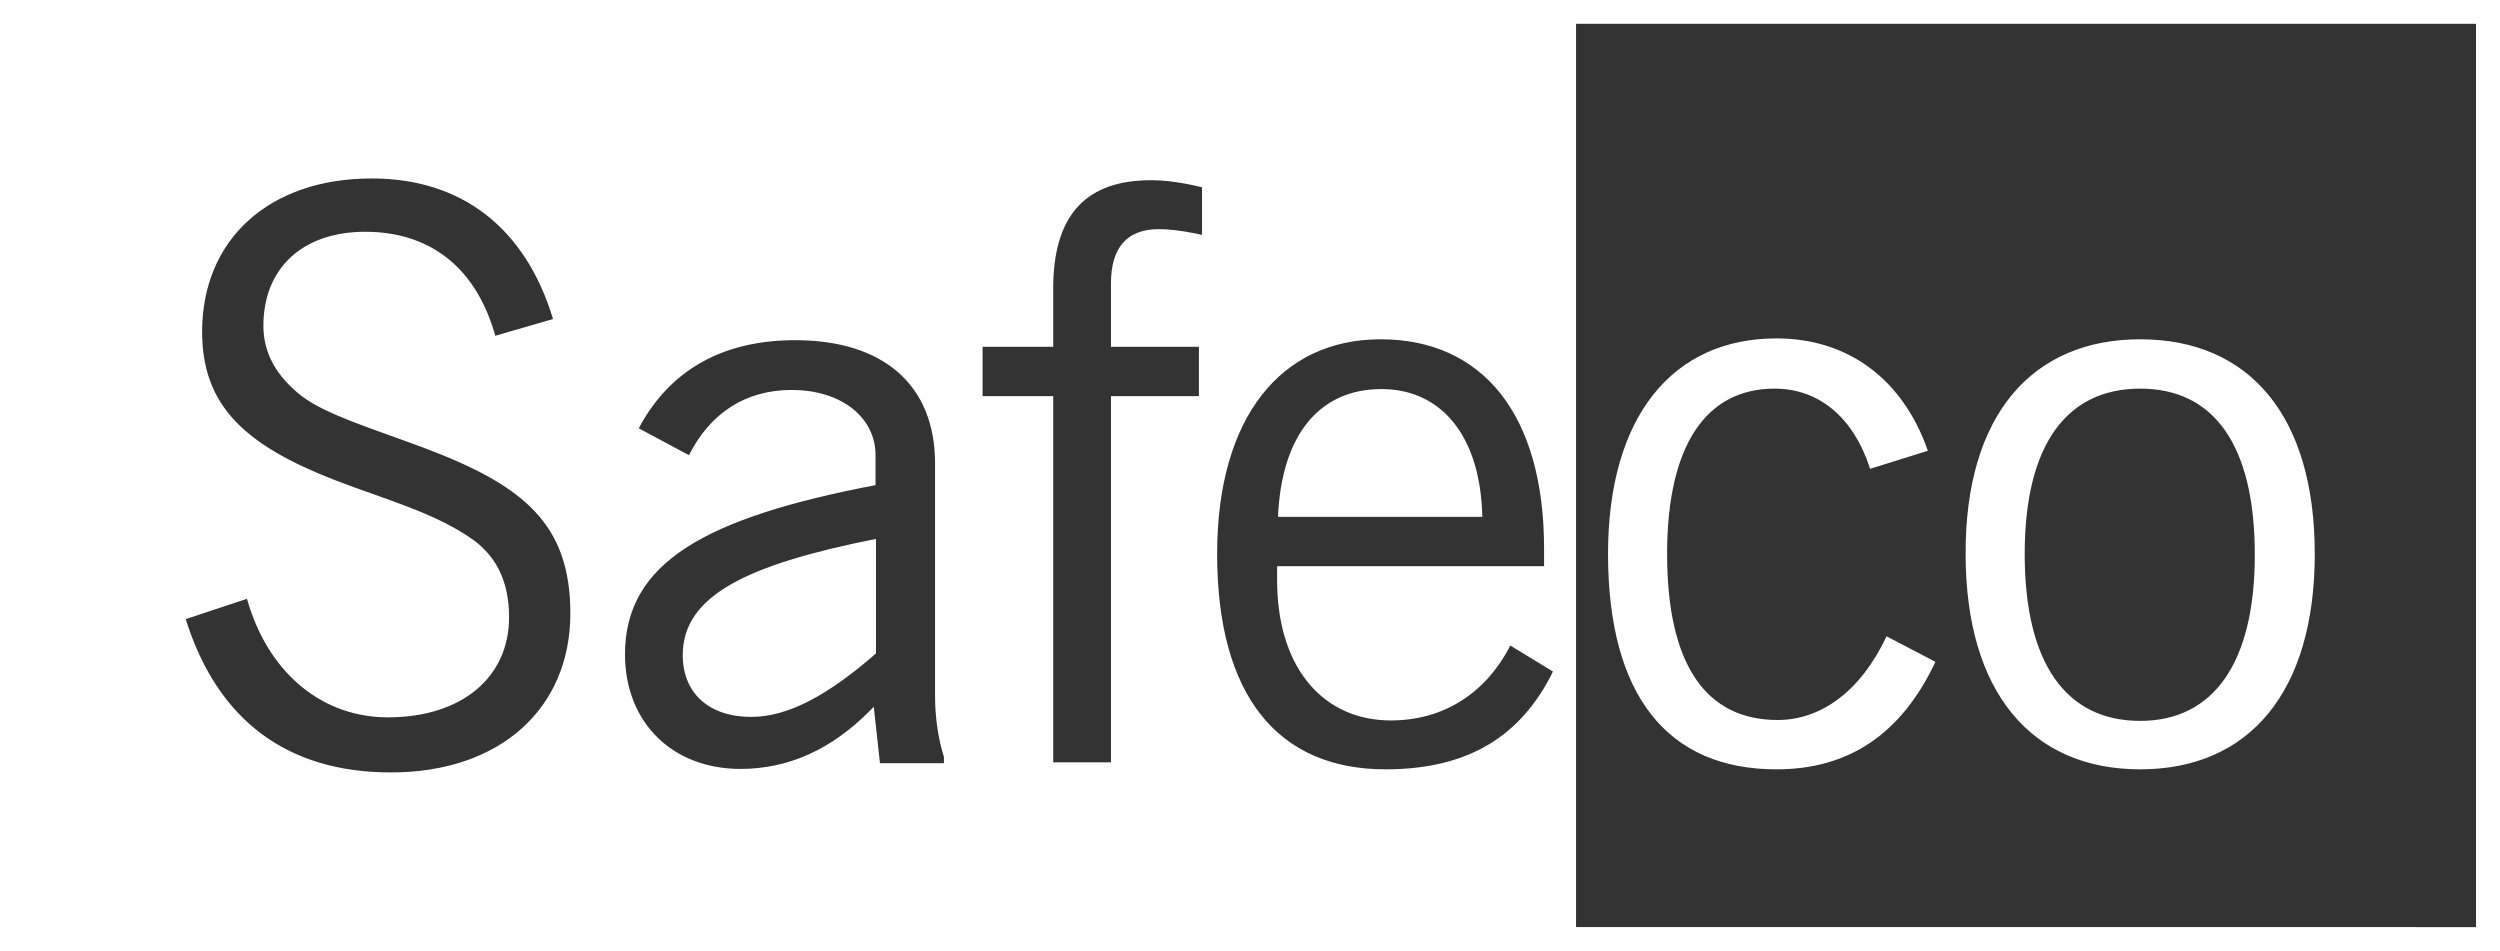<?xml version="1.0" encoding="UTF-8"?>
<svg width="113px" height="43px" viewBox="0 0 113 43" version="1.1" xmlns="http://www.w3.org/2000/svg" xmlns:xlink="http://www.w3.org/1999/xlink">
    <rect x="0" y="0" width="113" height="43" fill="#333333" stroke="none"/>
    <!-- Generator: sketchtool 59.1 (101010) - https://sketch.com -->
    <title>5C1258BF-784C-45CF-918A-D93482BB317C</title>
    <desc>Created with sketchtool.</desc>
    <g id="Comps" stroke="none" stroke-width="1" fill="none" fill-rule="evenodd">
        <g id="KW-home" transform="translate(-531, -1499)" fill="#FFFFFF" fill-rule="nonzero">
            <g id="Carrier-logos" transform="translate(120, 1118)">
                <g id="logos" transform="translate(118, 197)">
                    <path d="M406,184 L406,227 L293,227 L293,184 L406,184 Z M404.916,185.075 L364.237,185.075 L364.237,225.904 L404.916,225.905 L404.916,185.075 Z M309.805,192.066 C305.147,192.066 302.136,194.835 302.136,198.997 C302.136,202.363 304.103,204.136 308.159,205.709 C310.388,206.566 312.536,207.143 314.243,208.298 C315.427,209.095 316.01,210.27 316.01,211.903 C316.01,214.592 313.901,216.424 310.528,216.424 C307.642,216.424 305.248,214.526 304.248,211.35 L304.163,211.067 L301.393,211.983 C302.838,216.584 306.011,218.914 310.669,218.914 C315.628,218.914 318.78,216.006 318.78,211.724 C318.78,207.701 316.692,205.948 312.195,204.255 C309.685,203.319 307.737,202.742 306.613,201.885 C305.489,200.989 304.906,199.973 304.906,198.718 C304.906,196.129 306.673,194.476 309.504,194.476 C312.347,194.476 314.396,195.993 315.305,198.9 L315.387,199.176 L317.997,198.42 C316.752,194.297 313.861,192.066 309.805,192.066 Z M355.403,199.336 C350.905,199.336 348.014,202.861 348.014,209.035 C348.014,215.428 350.745,218.774 355.624,218.774 C359.128,218.774 361.557,217.463 363.056,214.624 L363.193,214.353 L361.266,213.178 C360.141,215.369 358.214,216.564 355.865,216.564 C352.884,216.564 350.822,214.303 350.728,210.486 L350.725,210.21 L350.725,209.593 L362.792,209.593 L362.792,208.796 C362.792,202.722 360.001,199.336 355.403,199.336 Z M373.293,199.296 C376.545,199.296 379.015,201.148 380.139,204.375 L377.529,205.191 C376.766,202.821 375.18,201.566 373.212,201.566 C370.12,201.566 368.353,204.116 368.353,209.035 C368.353,214.034 370.1,216.544 373.353,216.544 C375.3,216.544 377.107,215.249 378.272,212.76 L380.481,213.915 C378.935,217.201 376.545,218.774 373.293,218.774 C368.353,218.774 365.683,215.409 365.683,209.035 C365.683,202.861 368.574,199.296 373.293,199.296 Z M389.737,199.336 C394.656,199.336 397.627,202.781 397.627,209.035 C397.627,215.289 394.656,218.774 389.737,218.774 C384.818,218.774 381.846,215.289 381.846,209.035 C381.826,202.801 384.818,199.336 389.737,199.336 Z M328.94,199.376 C325.796,199.376 323.439,200.623 322.016,203.098 L321.872,203.359 L324.141,204.574 C325.125,202.622 326.751,201.626 328.779,201.626 C330.973,201.626 332.472,202.799 332.569,204.406 L332.574,204.574 L332.574,205.928 C324.864,207.402 321.25,209.434 321.25,213.576 C321.25,216.643 323.378,218.755 326.47,218.755 C328.66,218.755 330.574,217.862 332.265,216.18 L332.494,215.946 L332.775,218.496 L335.666,218.496 L335.666,218.217 C335.438,217.485 335.302,216.677 335.271,215.819 L335.265,215.448 L335.265,204.952 C335.265,201.387 332.915,199.376 328.94,199.376 Z M345.023,192.146 C342.134,192.146 340.687,193.671 340.609,196.757 L340.605,197.025 L340.605,199.674 L337.413,199.674 L337.413,201.905 L340.605,201.905 L340.605,218.456 L343.216,218.456 L343.216,201.905 L347.191,201.905 L347.191,199.674 L343.216,199.674 L343.216,196.806 C343.216,195.193 343.938,194.357 345.384,194.357 C345.823,194.357 346.37,194.418 347.038,194.553 L347.332,194.616 L347.332,192.465 C346.428,192.245 345.685,192.146 345.023,192.146 Z M389.737,201.566 C386.404,201.566 384.516,204.116 384.516,209.035 C384.516,214.014 386.404,216.584 389.737,216.584 C393.029,216.584 394.917,213.994 394.917,209.075 C394.917,204.116 393.07,201.566 389.737,201.566 Z M332.594,208.358 L332.594,213.536 C330.426,215.428 328.619,216.404 326.952,216.404 C325.025,216.404 323.86,215.309 323.86,213.616 C323.86,210.947 326.691,209.533 332.594,208.358 Z M355.443,201.586 C358.045,201.586 359.827,203.553 359.991,207.08 L360.001,207.362 L350.765,207.362 C350.926,203.638 352.652,201.586 355.443,201.586 Z" id="safeco"></path>
                </g>
            </g>
        </g>
    </g>
</svg>